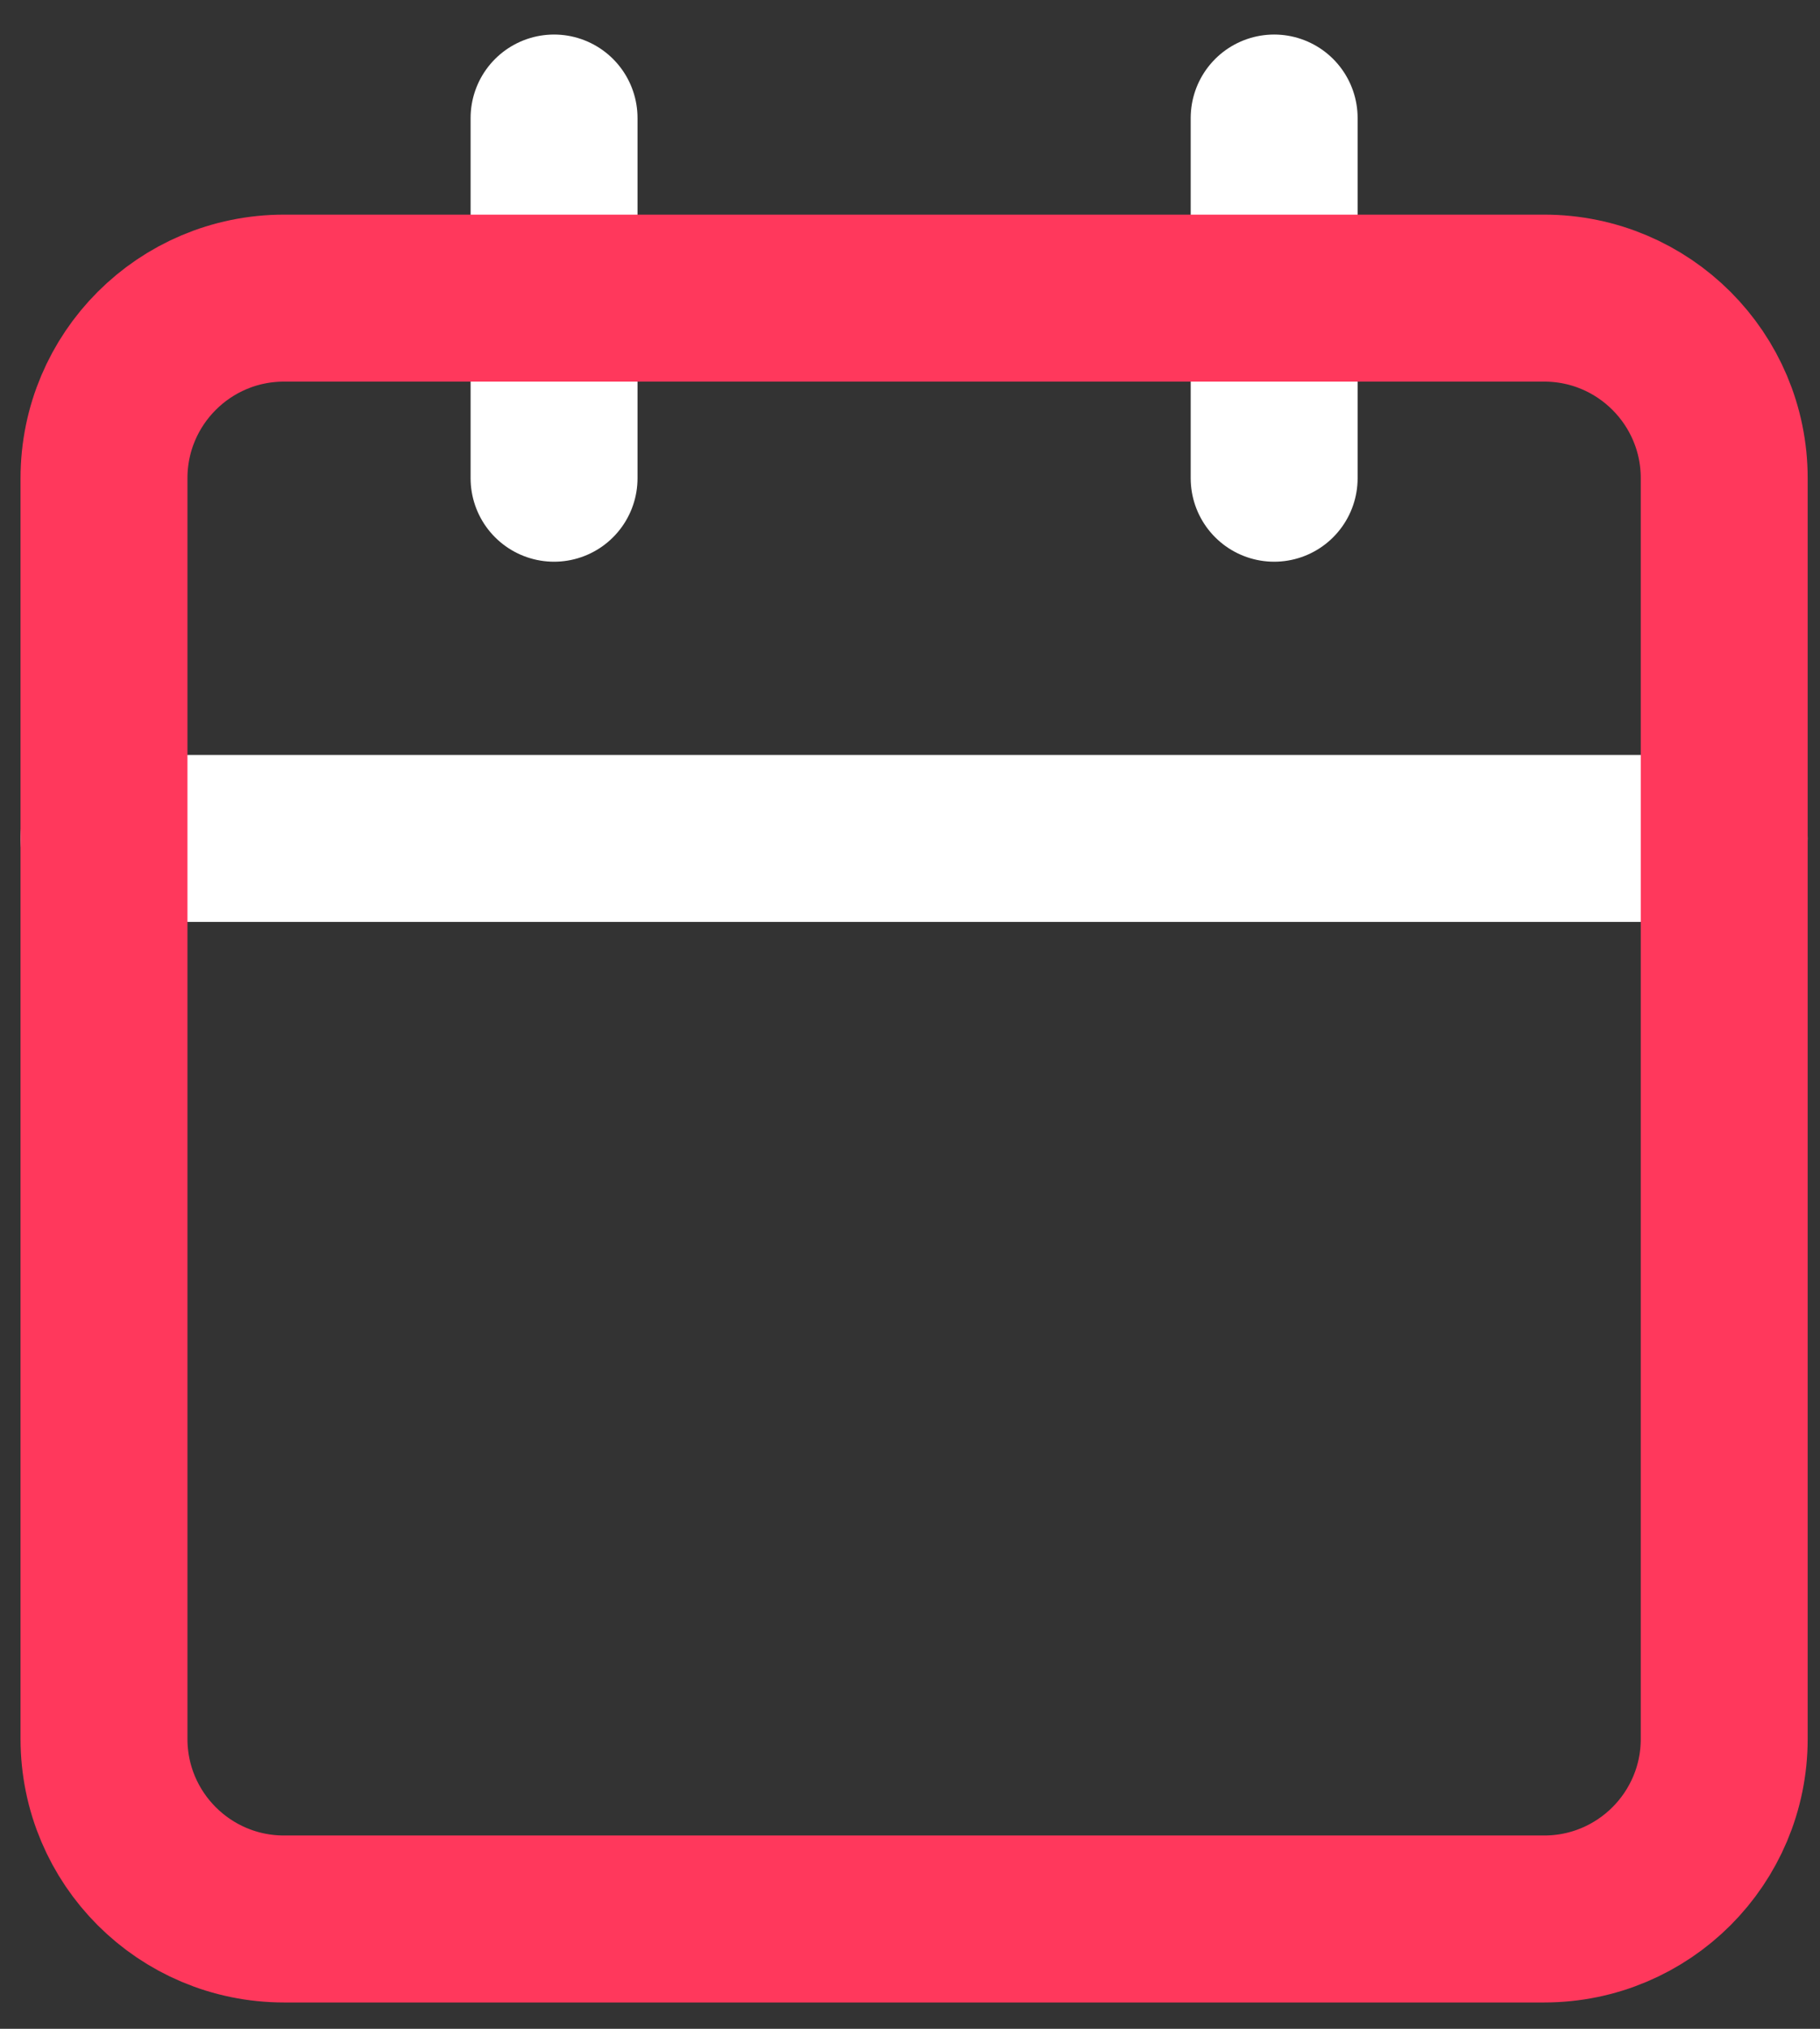 <svg
  width="35"
  height="39"
  viewBox="0 0 35 39"
  fill="none"
  xmlns="http://www.w3.org/2000/svg"
>
<rect x="0" y="0" width="35" height="39" fill="#333333" stroke="none"/>
<path
    d="M24.503 2.269V9.193"
    stroke="white"
    stroke-width="3.21"
    stroke-linecap="round"
    stroke-linejoin="round"
  />
<path
    d="M10.655 2.269V9.193"
    stroke="white"
    stroke-width="3.21"
    stroke-linecap="round"
    stroke-linejoin="round"
  />
<path
    d="M2 16.117H33.158"
    stroke="white"
    stroke-width="3.21"
    stroke-linecap="round"
    stroke-linejoin="round"
  />
<path
    d="M29.696 5.731H5.462C3.55 5.731 2 7.281 2 9.193V33.427C2 35.339 3.55 36.889 5.462 36.889H29.696C31.608 36.889 33.158 35.339 33.158 33.427V9.193C33.158 7.281 31.608 5.731 29.696 5.731Z"
    stroke="#FF385C"
    stroke-width="3.21"
    stroke-linecap="round"
    stroke-linejoin="round"
  />
</svg>
